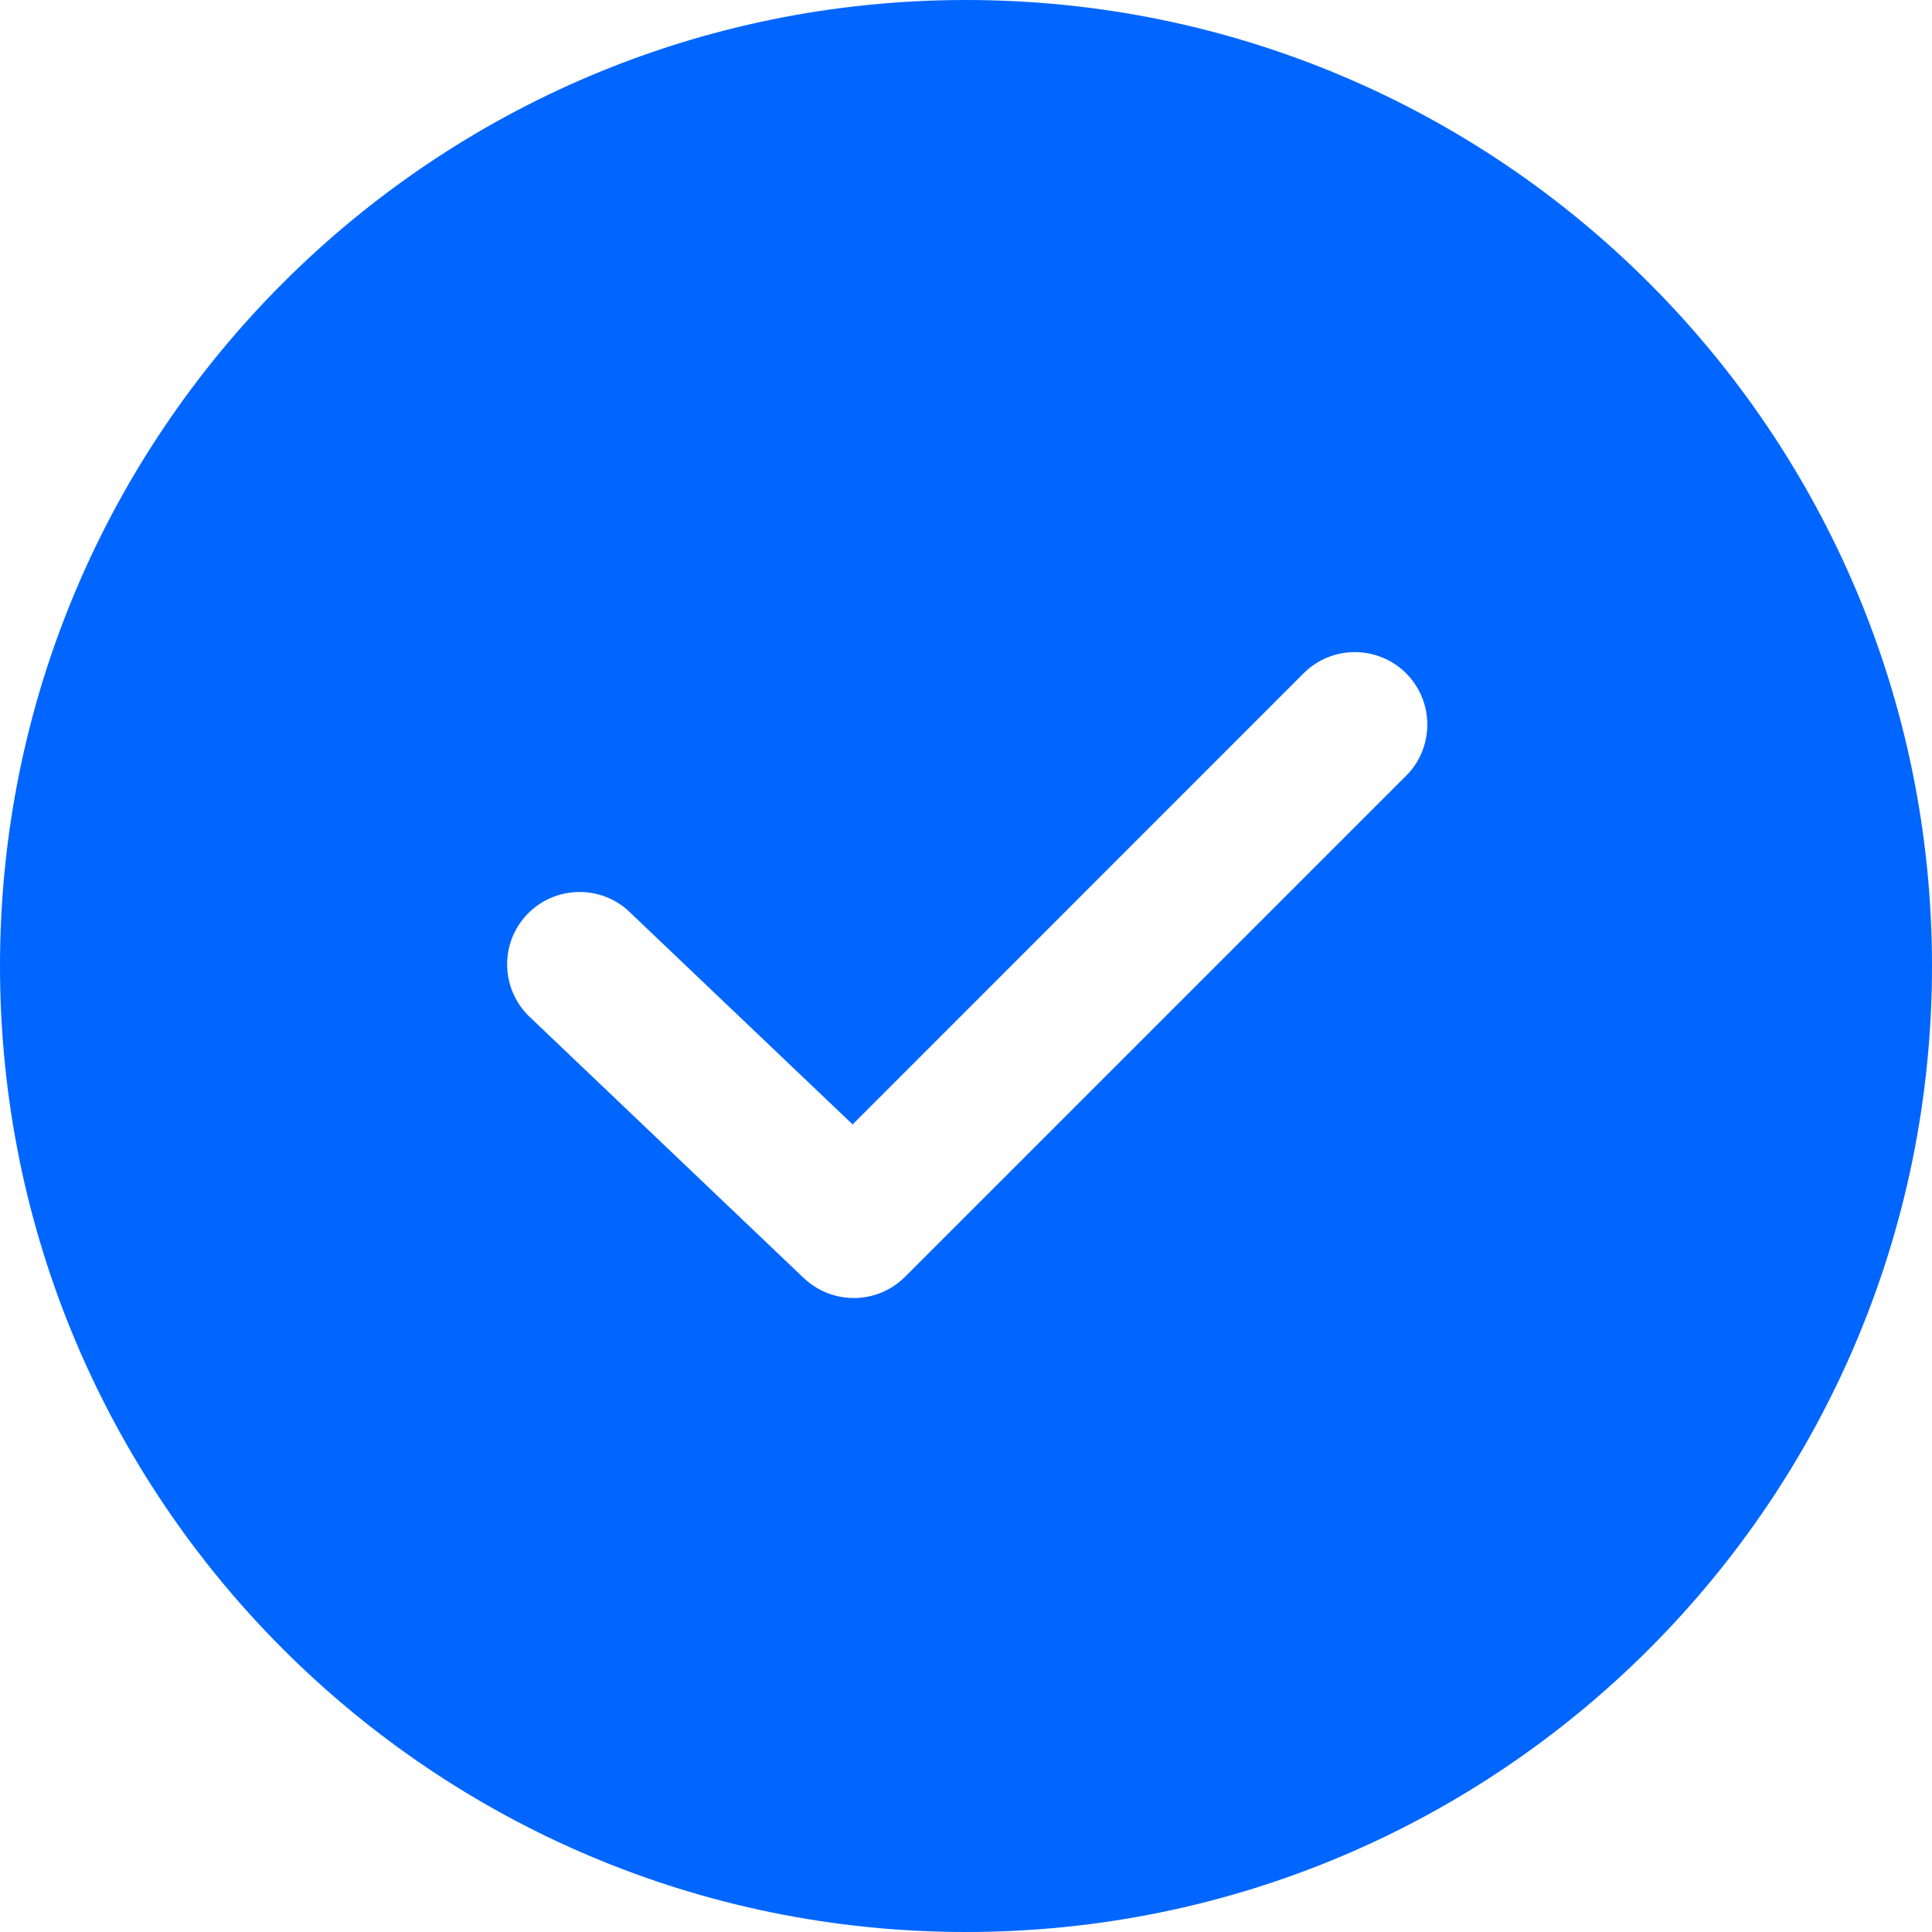<svg xmlns="http://www.w3.org/2000/svg" width="16" height="16" viewBox="0 0 16 16" fill="none">
  <path d="M8 0C12.418 0 16 3.582 16 8C16 12.418 12.418 16 8 16C3.582 16 0 12.418 0 8C6.44277e-08 3.582 3.582 6.44256e-08 8 0ZM11.645 5.576C11.41 5.342 11.03 5.342 10.796 5.576L7.061 9.312L5.214 7.553L5.186 7.527C4.945 7.325 4.585 7.343 4.365 7.573C4.137 7.813 4.146 8.192 4.386 8.421L6.656 10.584L6.686 10.61C6.922 10.808 7.274 10.795 7.495 10.574L11.645 6.424L11.672 6.396C11.879 6.16 11.869 5.801 11.645 5.576Z" fill="#0066FF"/>
</svg>